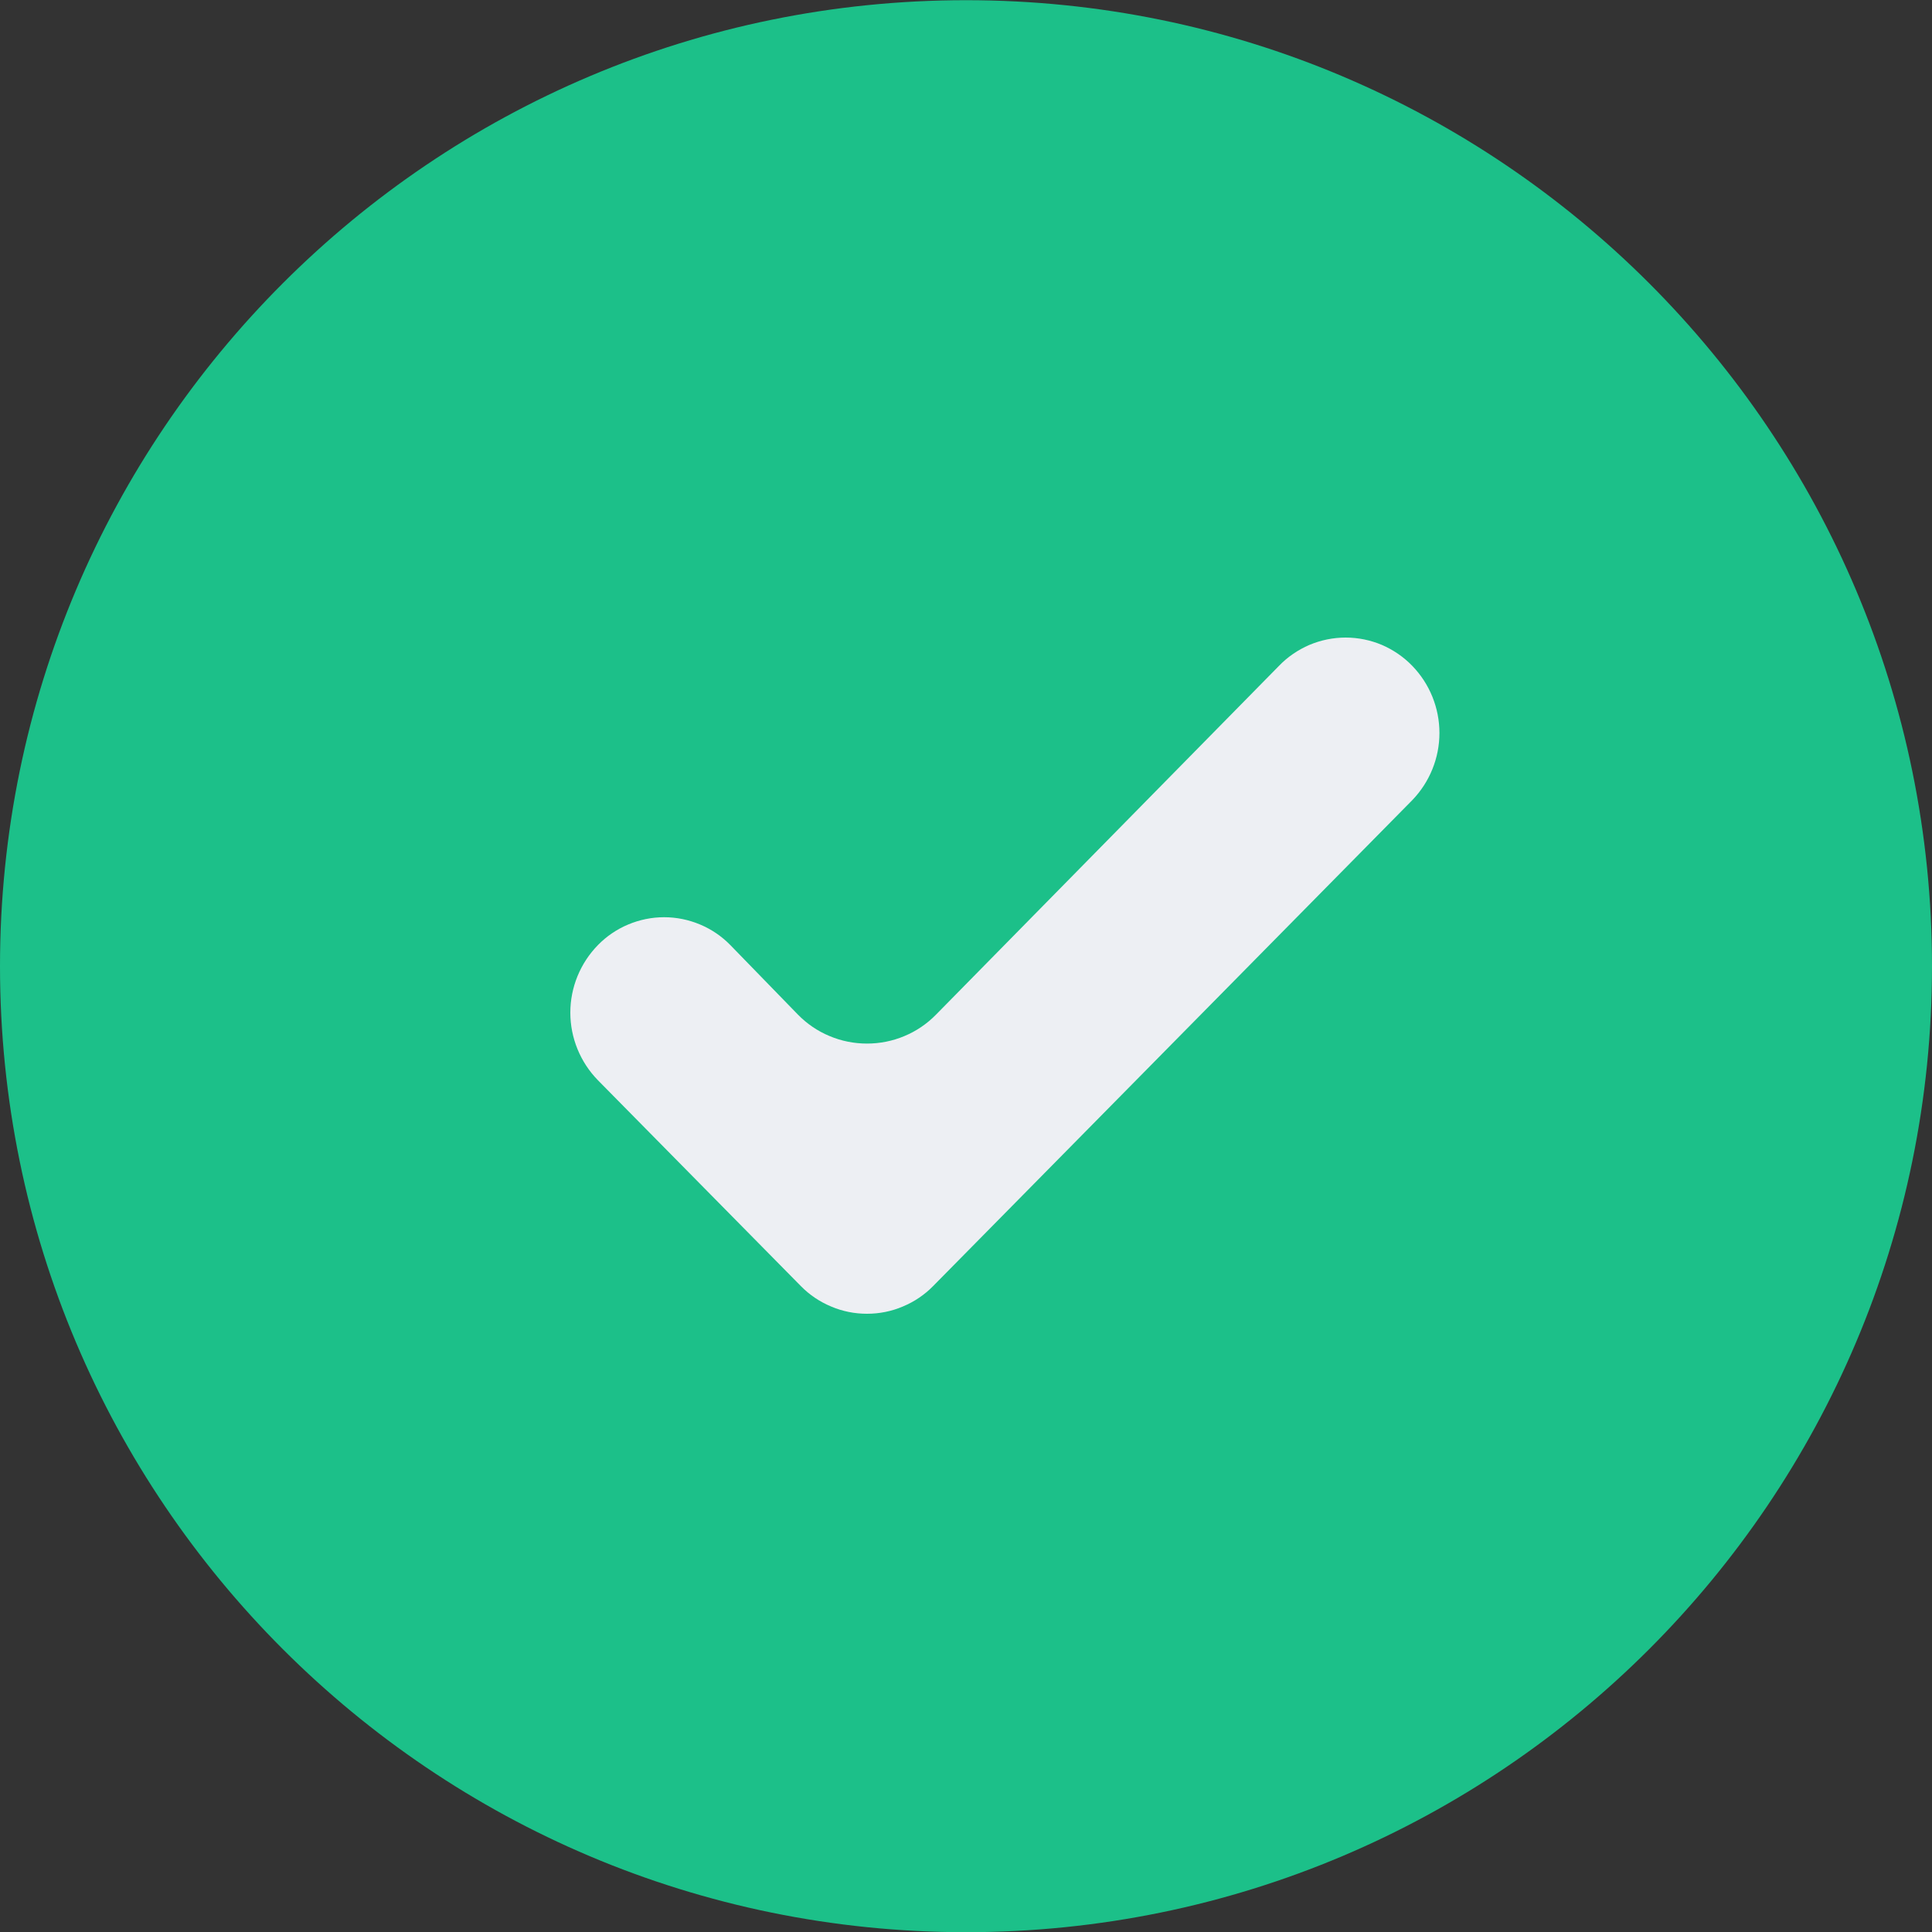 <?xml version="1.0" encoding="UTF-8"?> <svg xmlns="http://www.w3.org/2000/svg" width="20" height="20" viewBox="0 0 20 20" fill="none"><rect x="0" y="0" width="20" height="20" fill="#333333" stroke="none"/><path d="M10 20.002C15.523 20.002 20 15.525 20 10.002C20 4.48 15.523 0.002 10 0.002C4.477 0.002 0 4.48 0 10.002C0 15.525 4.477 20.002 10 20.002Z" fill="#1CC089"></path><path fill-rule="evenodd" clip-rule="evenodd" d="M14.62 6.893C14.8 7.079 14.901 7.328 14.901 7.588C14.901 7.847 14.8 8.096 14.62 8.283L9.66 13.313C9.571 13.404 9.464 13.476 9.346 13.525C9.229 13.575 9.103 13.6 8.975 13.6C8.847 13.6 8.721 13.575 8.604 13.525C8.486 13.476 8.379 13.404 8.29 13.313L6.19 11.183C6.007 10.996 5.904 10.744 5.904 10.483C5.904 10.221 6.007 9.97 6.19 9.783C6.279 9.692 6.386 9.619 6.504 9.57C6.621 9.521 6.747 9.495 6.875 9.495C7.003 9.495 7.129 9.521 7.246 9.57C7.364 9.619 7.471 9.692 7.56 9.783L8.26 10.503C8.353 10.598 8.464 10.674 8.587 10.725C8.71 10.777 8.842 10.803 8.975 10.803C9.108 10.803 9.24 10.777 9.363 10.725C9.486 10.674 9.597 10.598 9.69 10.503L13.24 6.893C13.329 6.8 13.437 6.727 13.555 6.676C13.674 6.626 13.801 6.6 13.93 6.6C14.059 6.6 14.186 6.626 14.305 6.676C14.423 6.727 14.53 6.8 14.62 6.893Z" fill="#EDEFF3"></path></svg> 